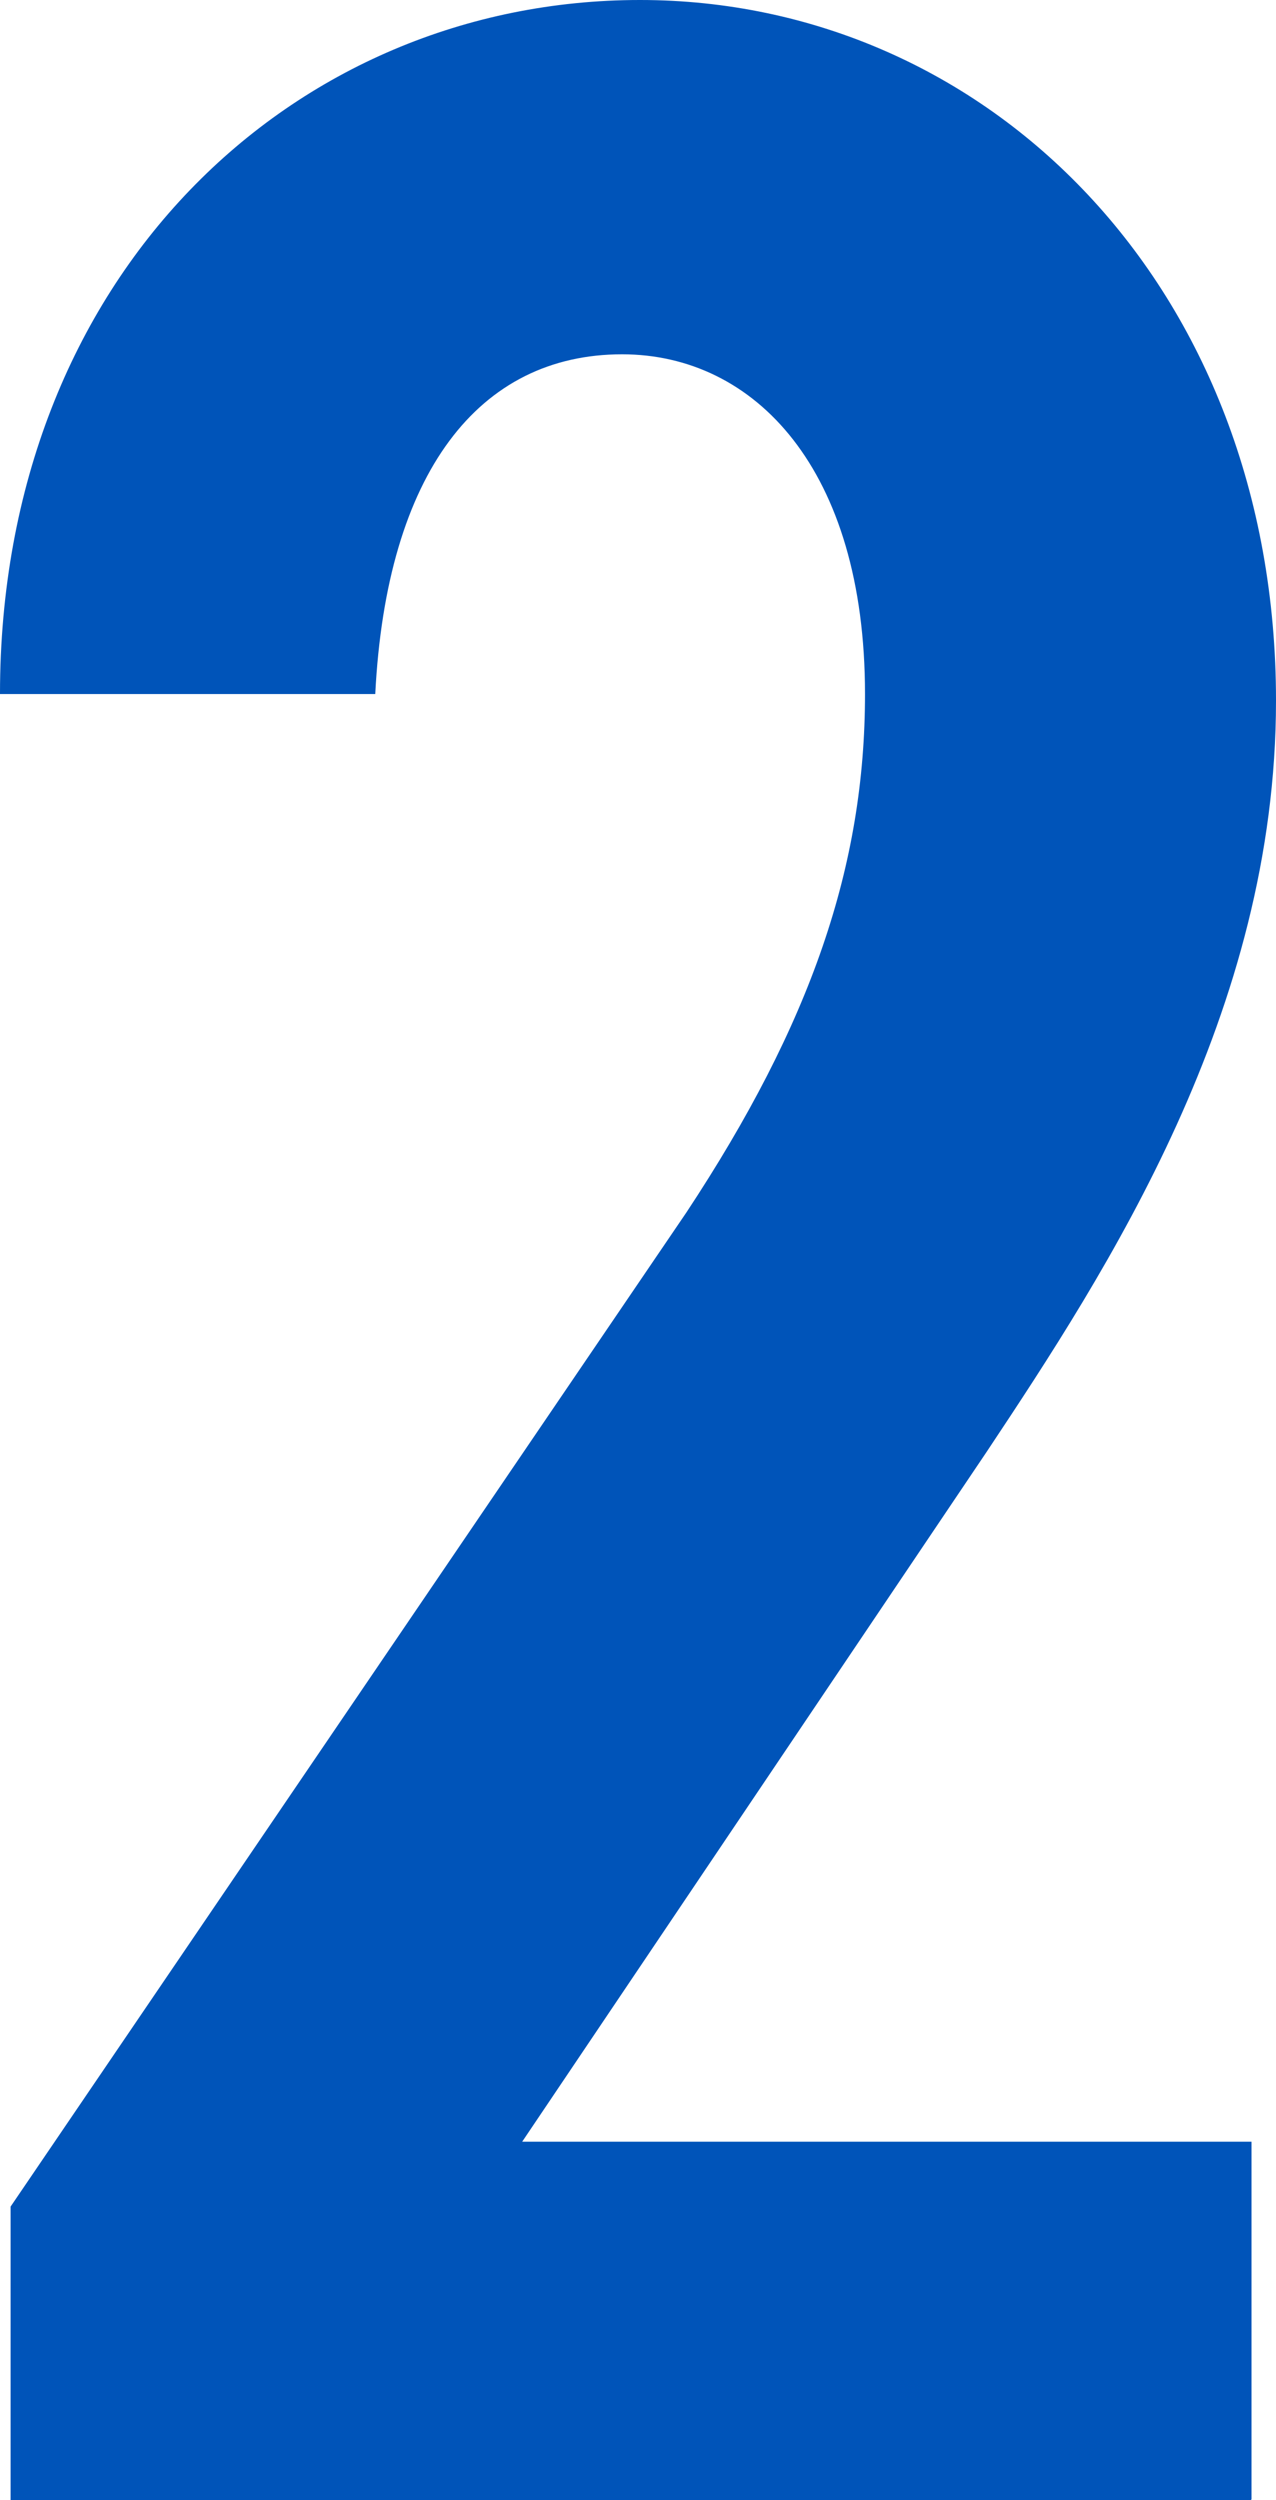 <?xml version="1.0" encoding="UTF-8"?>
<svg id="_レイヤー_2" data-name="レイヤー 2" xmlns="http://www.w3.org/2000/svg" viewBox="0 0 19.28 37.75">
  <defs>
    <style>
      .cls-1 {
        fill: #0054b9;
      }
    </style>
  </defs>
  <g id="txt">
    <path class="cls-1" d="m18.9,37.75H.16v-4.43l10.21-15.01c1.89-2.86,2.7-5.24,2.7-7.83,0-3.4-1.67-5.13-3.67-5.13-2.16,0-3.56,1.78-3.73,5.13H0C0,4.16,4.43,0,9.67,0s9.61,4.32,9.61,10.58c0,4.7-2.54,8.59-4.37,11.34l-7.02,10.42h11.02v5.4Z"/>
  </g>
</svg>